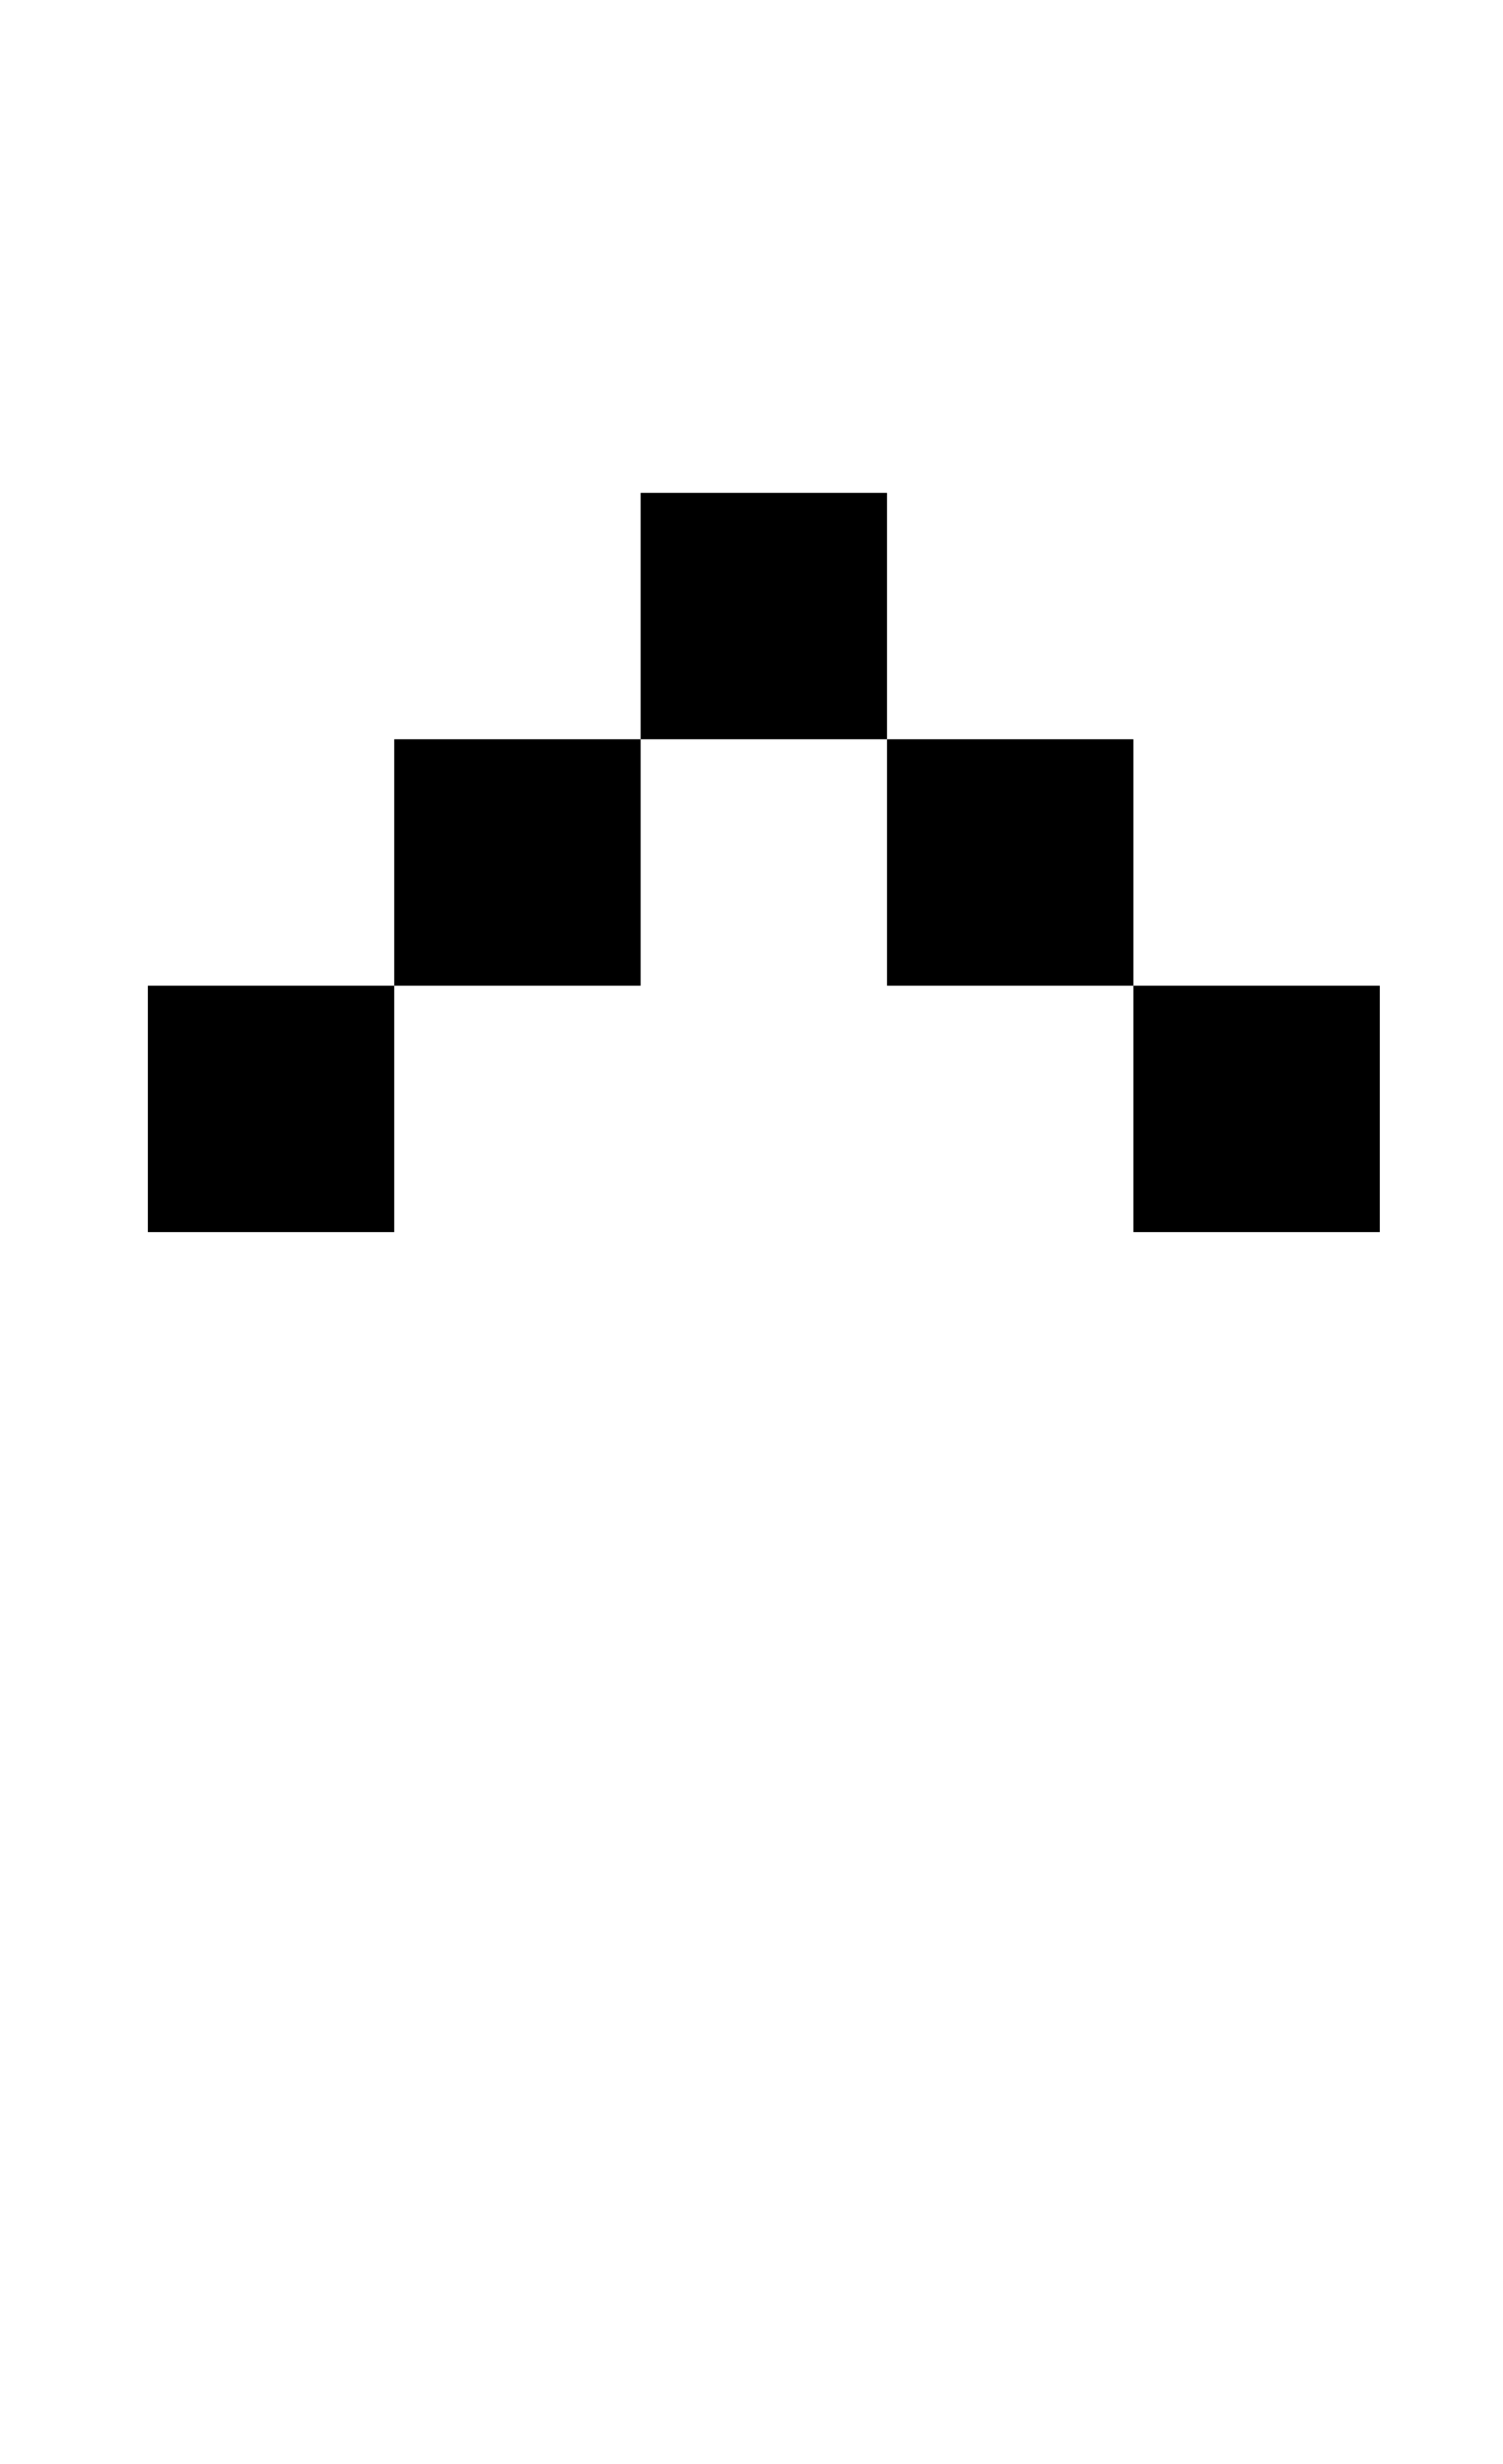 <?xml version="1.0" standalone="no"?>
<!DOCTYPE svg PUBLIC "-//W3C//DTD SVG 1.1//EN" "http://www.w3.org/Graphics/SVG/1.1/DTD/svg11.dtd" >
<svg xmlns="http://www.w3.org/2000/svg" xmlns:xlink="http://www.w3.org/1999/xlink" version="1.1" viewBox="-10 0 610 1000">
   <path fill="currentColor"
d="M350 300h-100v-100h100v100h100v100h100v100h-100v-100h-100v-100zM50 400h100v100h-100v-100zM150 300h100v100h-100v-100z" />
</svg>
